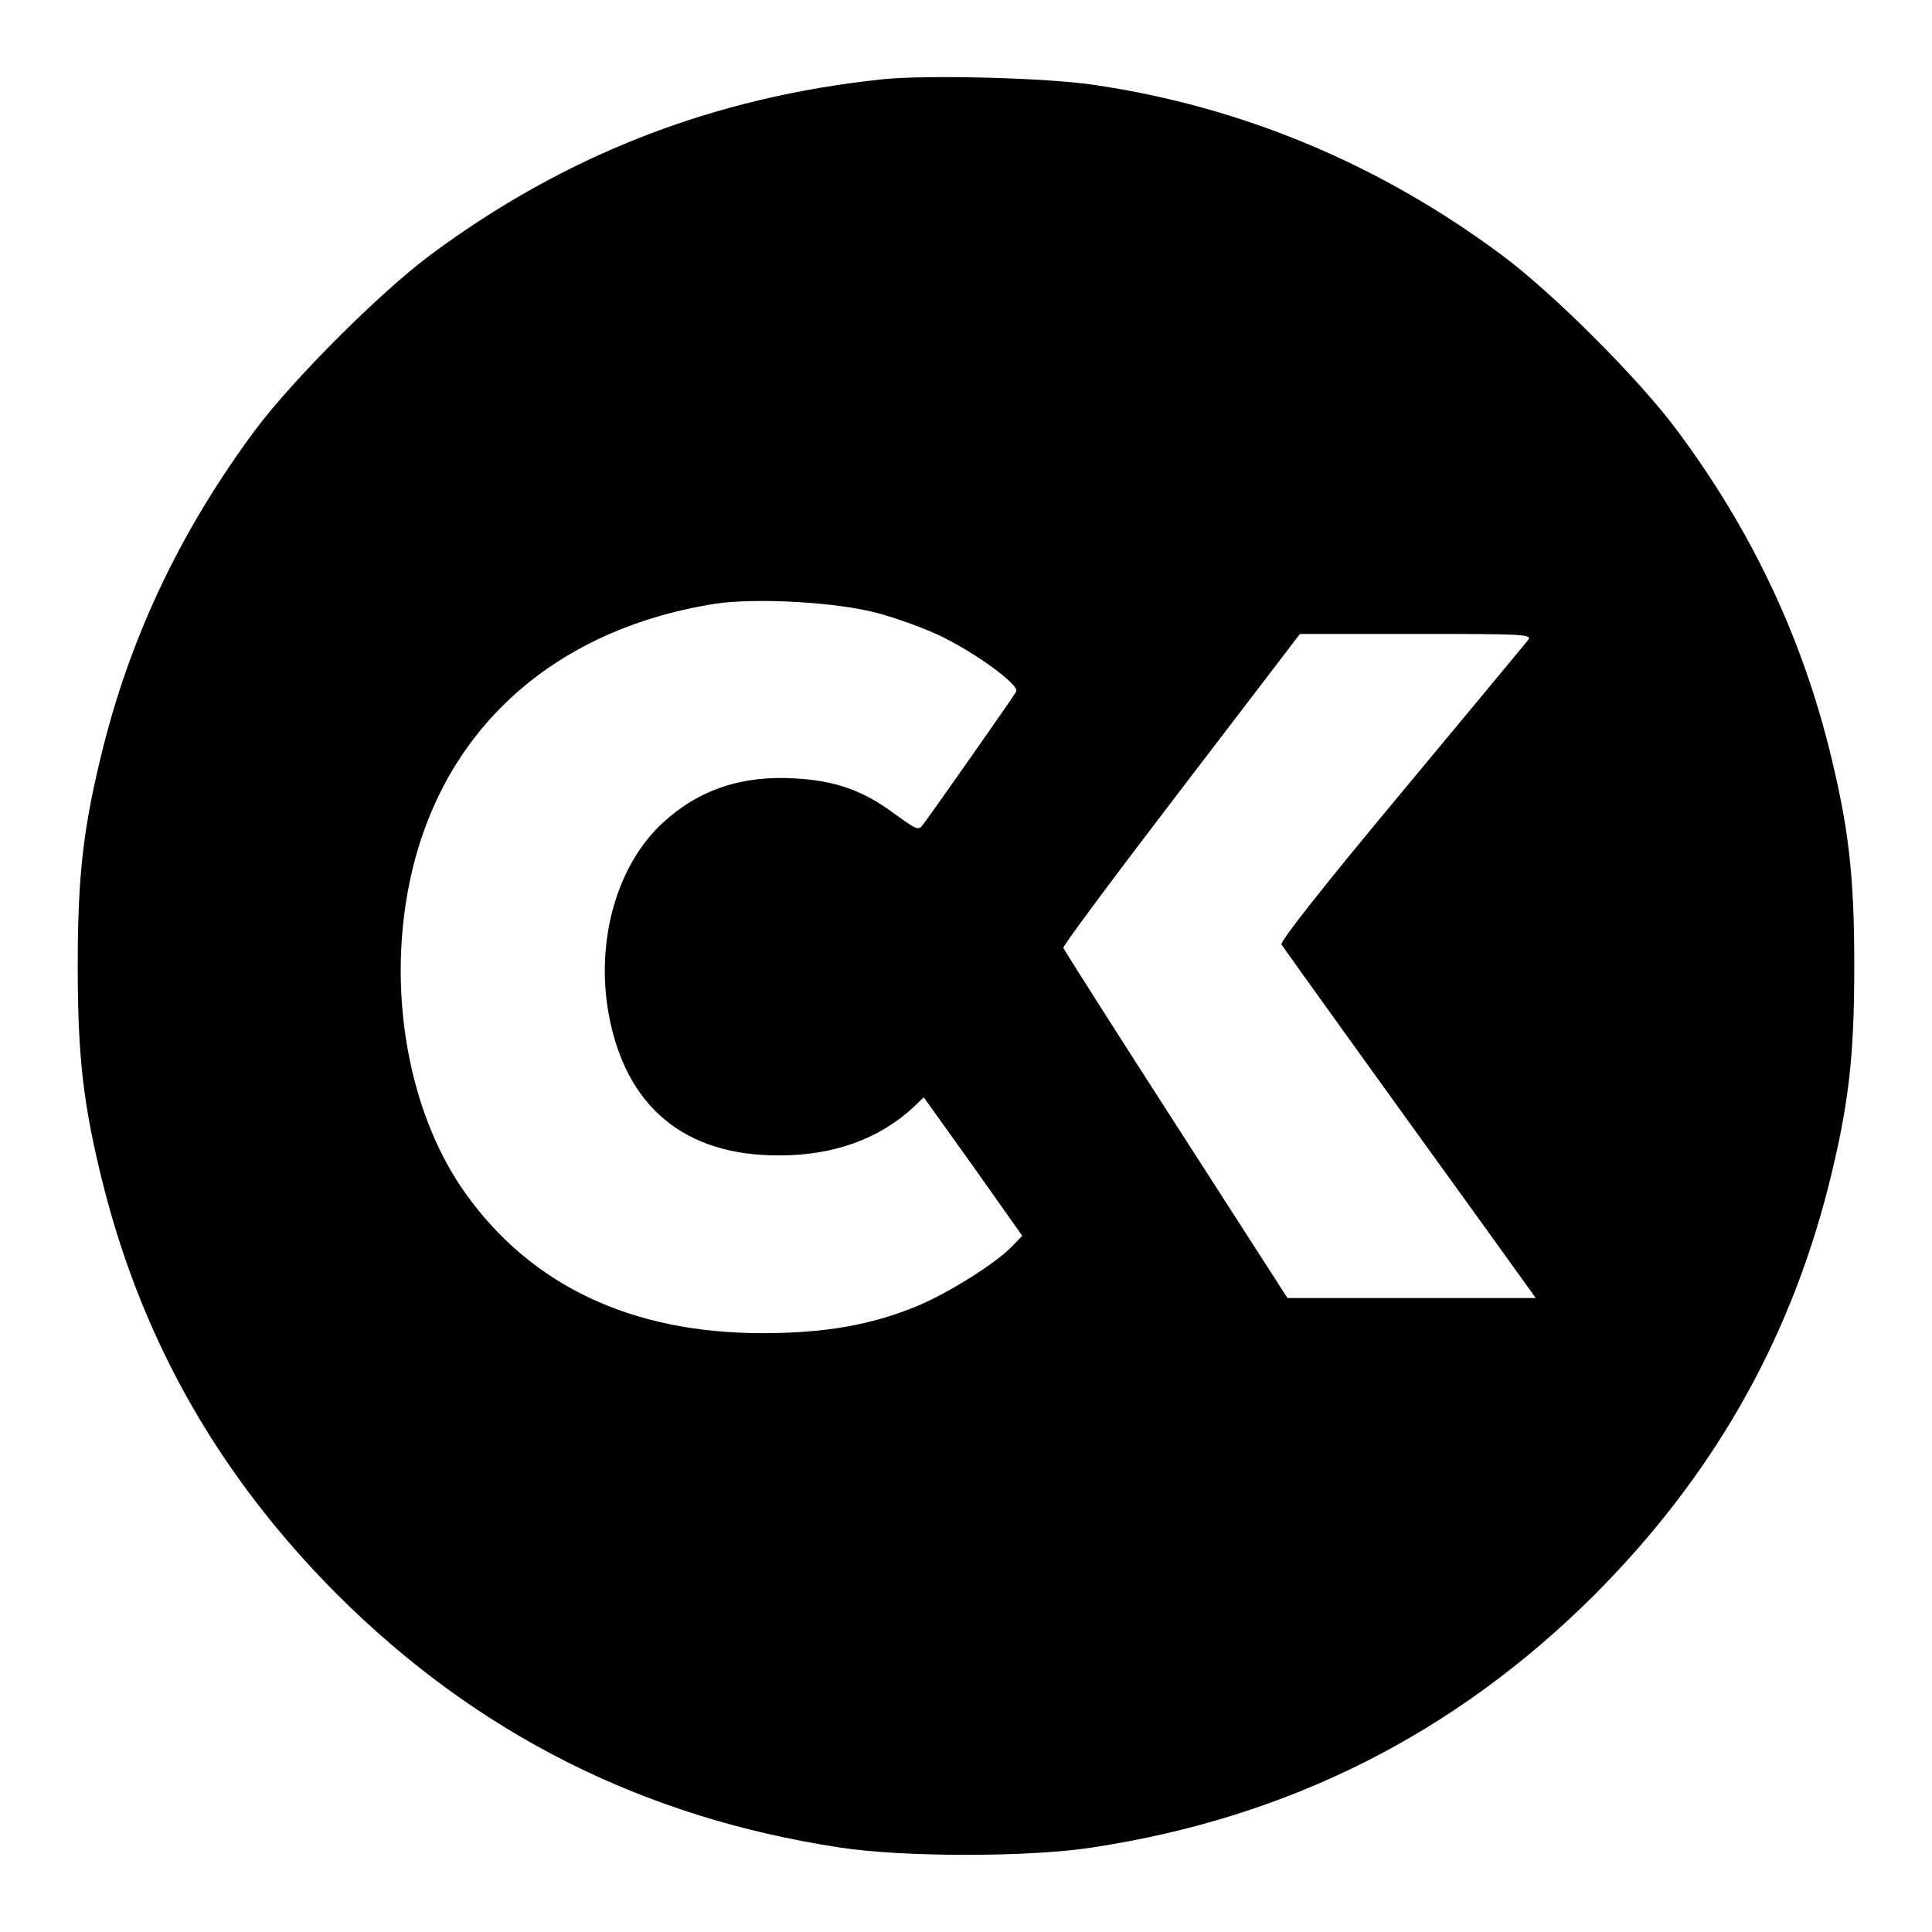 <svg version="1.0" xmlns="http://www.w3.org/2000/svg" width="682.667" height="682.667" viewBox="0 0 512 512" preserveAspectRatio="xMidYMid meet"><g fill="#000" stroke="none"><path d="M234 21c-44.9 4.7-84.2 20-120 46.6-13.5 10.1-36.3 32.9-46.4 46.4-19.2 25.9-32.4 53.2-40.1 83.4-5.4 21.4-6.9 34.2-6.9 58.6s1.5 37.2 6.9 58.6c10.6 41.5 30.9 76.9 61.9 108 37 36.9 81.1 59.1 133.1 67 16.7 2.6 50.3 2.6 67 0 52-7.9 96.1-30.1 133.1-67 31-31.1 51.3-66.5 61.9-108 5.4-21.5 6.9-34.2 6.9-58.6s-1.5-37.1-6.9-58.6c-7.7-30.1-20.8-57.5-40.1-83.4-10-13.5-32.9-36.4-46.4-46.4-32.4-24.1-68.7-39.3-108-45.1-12.6-1.9-44.2-2.7-56-1.5zm-1.7 141.4c5.3 1.4 13.3 4.3 17.7 6.5 9.7 4.9 20.3 12.8 19.3 14.4-.7 1.3-22.3 32.1-24.6 35.1-1.3 1.8-1.6 1.6-7.6-2.7-8.3-6.2-15.7-8.8-26.2-9.4-14.2-.9-25.6 2.9-35.2 11.7-12.2 11.2-17.9 31.2-14.4 50.7 4.5 24.6 20.1 37.6 45.2 37.5 14.5 0 26.6-4.4 35.7-12.9l2.6-2.5 13.1 18.3 13 18.4-2.7 2.8c-4.2 4.4-16.7 12.3-25.1 15.8-12.1 5-24.3 7.2-41.1 7.2-34.6 0-61.2-12.6-78.6-37-14-19.5-20.1-48.9-15.9-76.6 6.5-43.3 36.7-72.5 82-79.7 10.6-1.6 31.7-.5 42.8 2.4zm172.6 7.3c-.8 1-15.9 19.2-33.7 40.6-20.1 24.1-32 39.2-31.6 40 .7 1.1 26.7 37.3 54.6 75.9L407 344h-65.8l-29.6-46c-16.3-25.3-29.7-46.4-29.8-46.8-.2-.5 13.9-19.4 31.2-42l31.5-41.2h30.9c29.1 0 30.8.1 29.5 1.7z"/></g></svg>